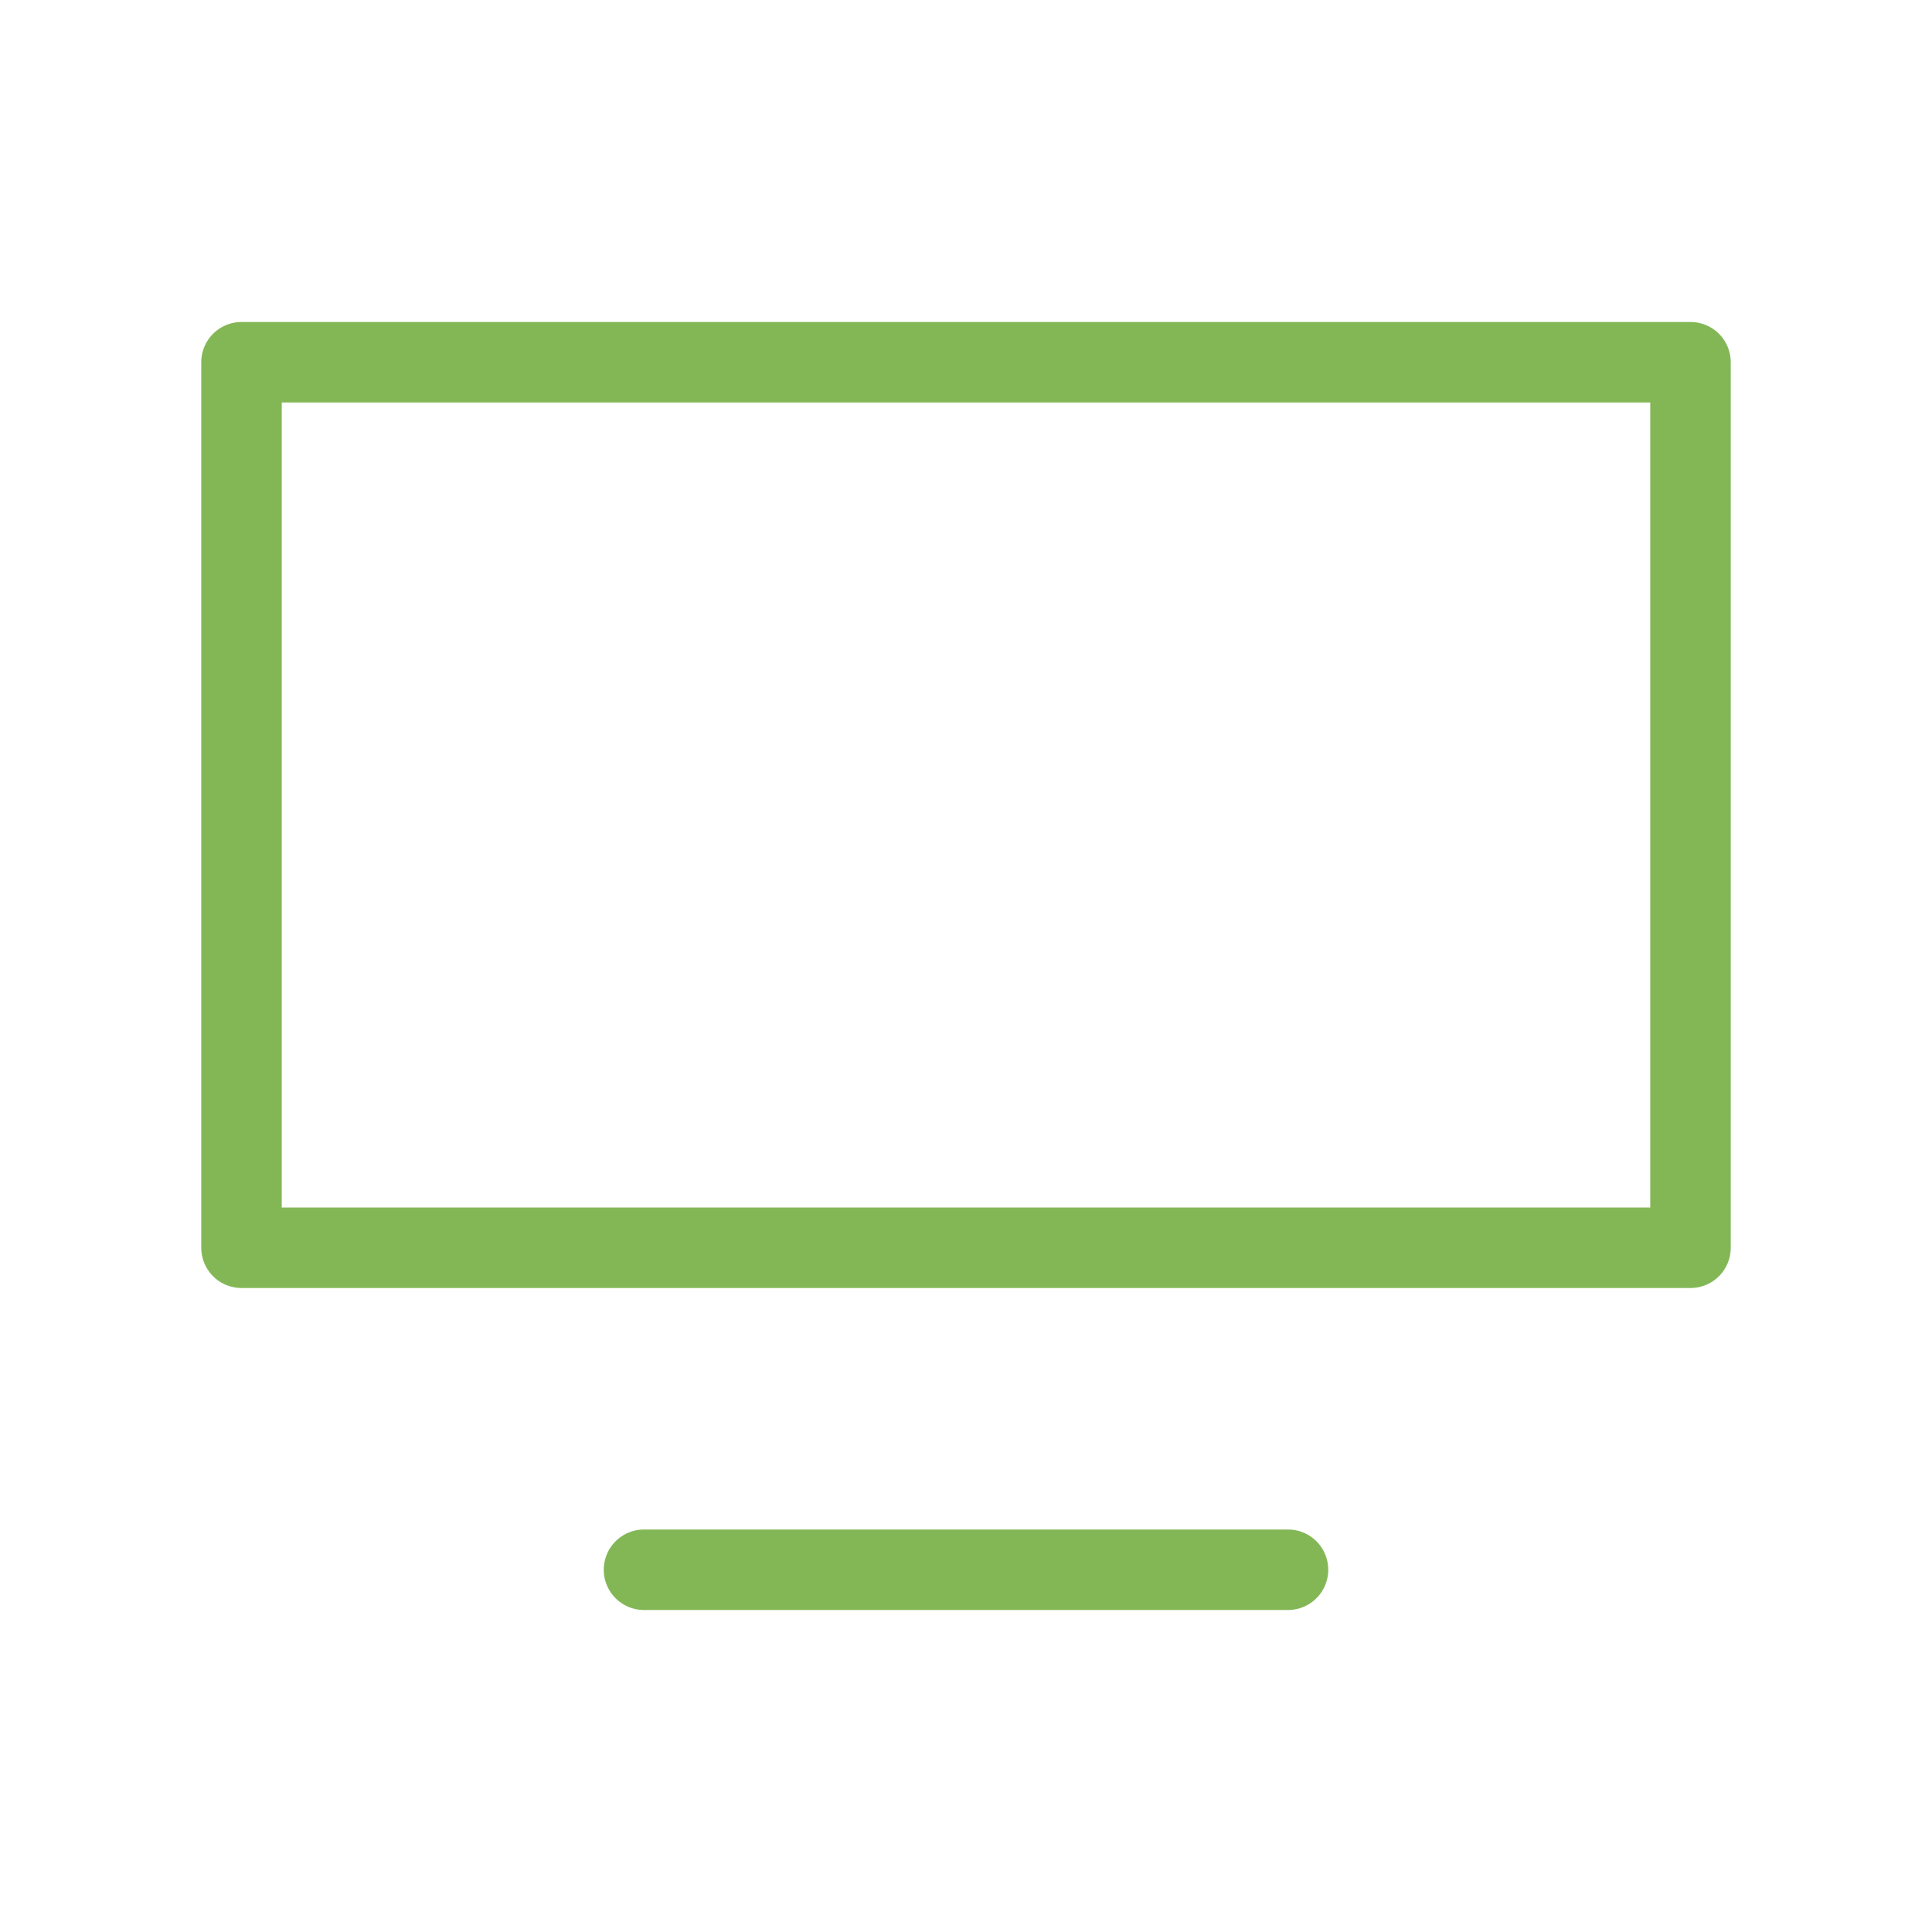 <?xml version="1.0" encoding="UTF-8"?>
<svg id="_レイヤー_1" data-name="レイヤー 1" xmlns="http://www.w3.org/2000/svg" width="48" height="48" version="1.1" viewBox="0 0 48 48">
  <defs>
    <style>
      .cls-1 {
        stroke-width: 0px;
      }

      .cls-1, .cls-2 {
        fill: none;
      }

      .cls-2 {
        stroke: #83b756;
        stroke-linecap: round;
        stroke-linejoin: round;
        stroke-width: 2px;
      }
    </style>
  </defs>
  <g id="Rectangle">
    <rect class="cls-1" width="48" height="48"/>
  </g>
  <g id="icon_data" data-name="icon data">
    <rect class="cls-2" x="6" y="9" width="36" height="22"/>
    <line class="cls-2" x1="16" y1="39" x2="32" y2="39"/>
  </g>
</svg>